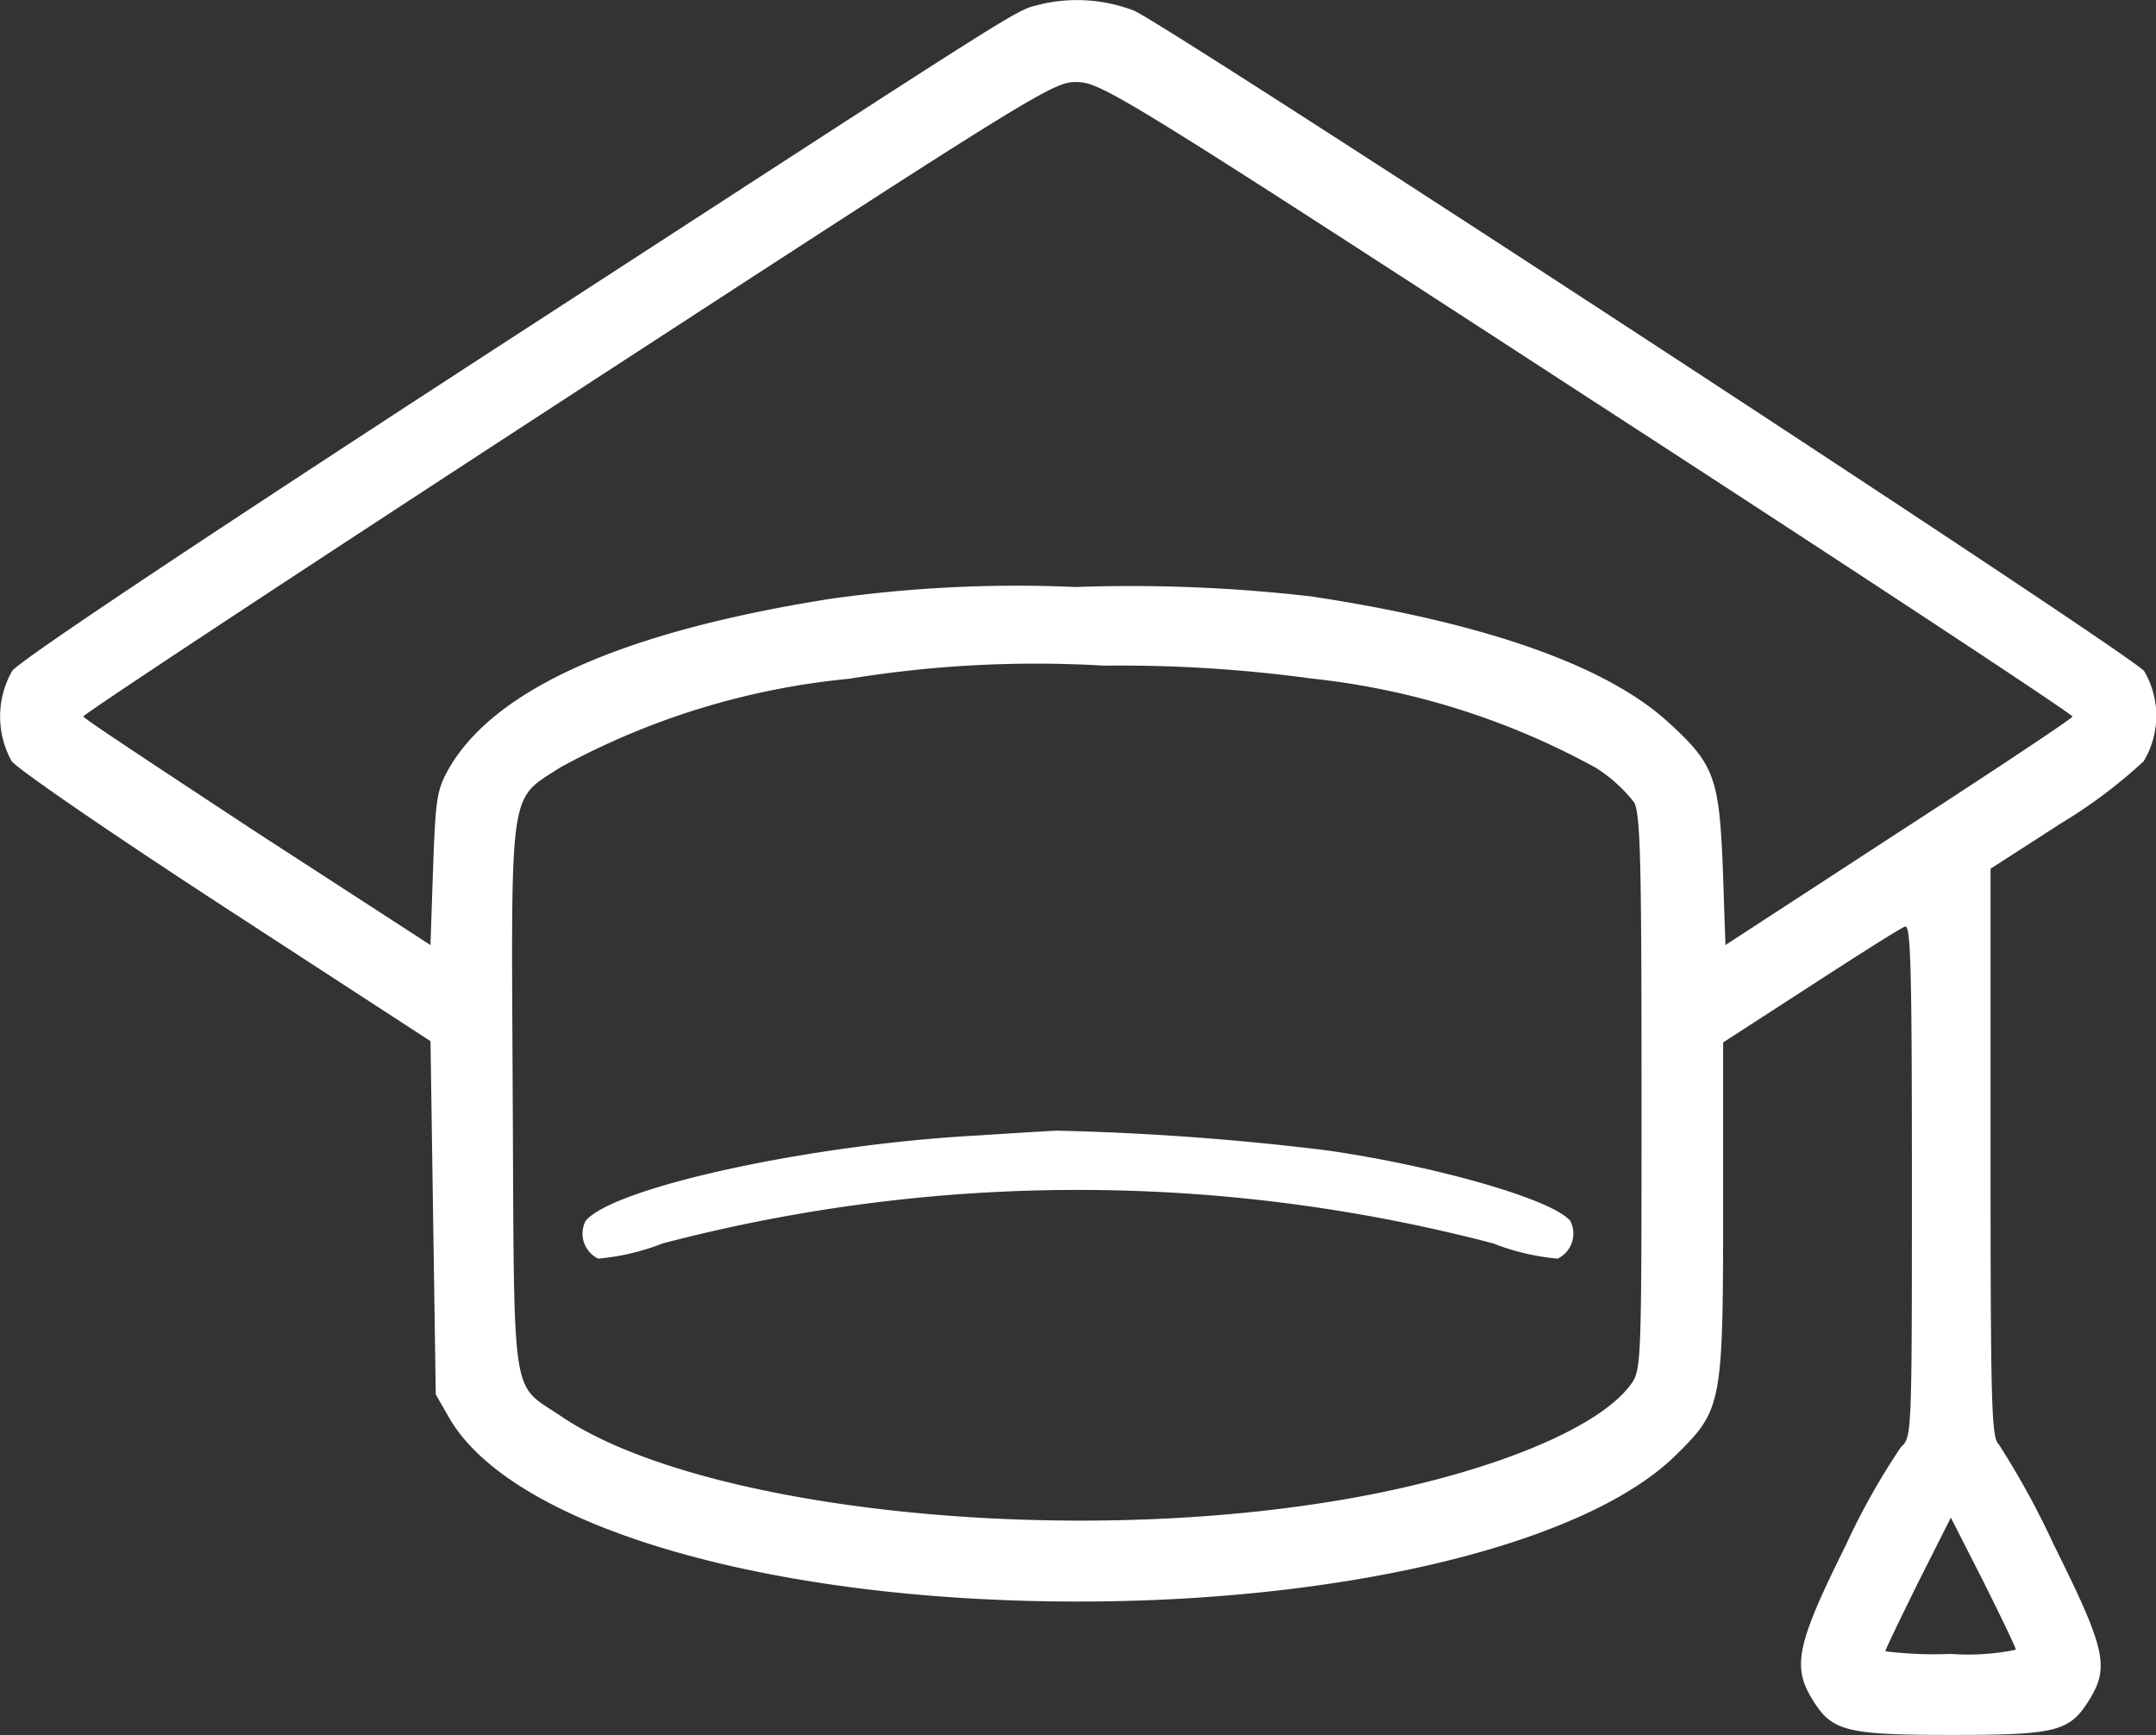 <svg xmlns="http://www.w3.org/2000/svg" width="40.956" height="32.965" viewBox="0 0 40.956 32.965">
  <rect x="0" y="0" width="40.956" height="32.965" fill="#333333" stroke="none"/>
  <g id="school" transform="translate(-9.996 -105.596)">
    <g id="Group_22" data-name="Group 22" transform="translate(9.996 105.596)">
      <path id="Path_46" data-name="Path 46" d="M29.775-405.325c-.558.159.219-.328-10.448,6.593-5.487,3.565-8.973,5.886-9.1,6.075a1.749,1.749,0,0,0-.01,1.713c.109.15,1.952,1.414,4.083,2.8l3.874,2.52.05,3.356.05,3.356.269.468c1.215,2.051,6.055,3.466,11.932,3.466,5.129,0,9.651-1.105,11.354-2.779.876-.866.9-.946.9-4.691V-385.6l1.663-1.076c.906-.588,1.713-1.1,1.793-1.125.109-.04.13.8.13,4.82,0,4.85,0,4.88-.209,5.07a13.17,13.17,0,0,0-1.046,1.862c-.926,1.863-1.026,2.3-.637,2.928.369.608.637.677,2.639.677s2.251-.06,2.629-.677.3-.966-.677-2.928a15.843,15.843,0,0,0-1.046-1.912c-.139-.12-.159-.657-.159-5.538V-388.9l1.344-.866a9.6,9.6,0,0,0,1.564-1.175,1.676,1.676,0,0,0,.01-1.713c-.209-.3-18.534-12.27-19.192-12.549A3.027,3.027,0,0,0,29.775-405.325Zm10.408,7.489c5.069,3.287,9.192,6.006,9.183,6.045s-1.494,1.026-3.306,2.2l-3.287,2.141-.05-1.464c-.07-1.713-.159-1.972-1.036-2.769-1.175-1.076-3.486-1.892-6.782-2.39a29.846,29.846,0,0,0-4.482-.179,25.174,25.174,0,0,0-4.681.229c-3.894.618-6.314,1.693-7.2,3.187-.249.438-.269.558-.319,1.932l-.05,1.454-3.287-2.131c-1.8-1.185-3.3-2.171-3.307-2.211s4.133-2.769,9.212-6.075c9.223-6,9.233-6,9.711-5.976C30.951-403.812,31.558-403.443,40.183-397.836Zm-5.309,5.319a14.35,14.35,0,0,1,5.438,1.7,2.885,2.885,0,0,1,.727.657c.12.229.14,1.135.14,5.528,0,5.159,0,5.258-.209,5.537-.677.916-3.077,1.832-5.966,2.261-5.318.8-11.852.04-14.362-1.673-.946-.637-.876-.169-.906-6.045-.03-5.986-.08-5.637.906-6.274a14.289,14.289,0,0,1,5.487-1.683,22.017,22.017,0,0,1,4.841-.249A26.82,26.82,0,0,1,34.875-392.518ZM48.29-374.063a4.473,4.473,0,0,1-1.235.08,7.545,7.545,0,0,1-1.245-.05c0-.03.279-.608.618-1.295l.627-1.245.618,1.215C48.011-374.681,48.29-374.1,48.29-374.063Z" transform="translate(-9.996 405.404)" fill="#fff"/>
      <path id="Path_47" data-name="Path 47" d="M282.11,108.557c-3.187.169-6.932.986-7.46,1.623a.527.527,0,0,0,.239.717,4.387,4.387,0,0,0,1.225-.289,31.13,31.13,0,0,1,15.776,0,4.387,4.387,0,0,0,1.225.289.527.527,0,0,0,.239-.717c-.329-.4-2.48-1.026-4.591-1.335a51.3,51.3,0,0,0-5.159-.379C283.524,108.468,282.847,108.508,282.11,108.557Z" transform="translate(-263.525 -86.986)" fill="#fff"/>
    </g>
  </g>
</svg>
